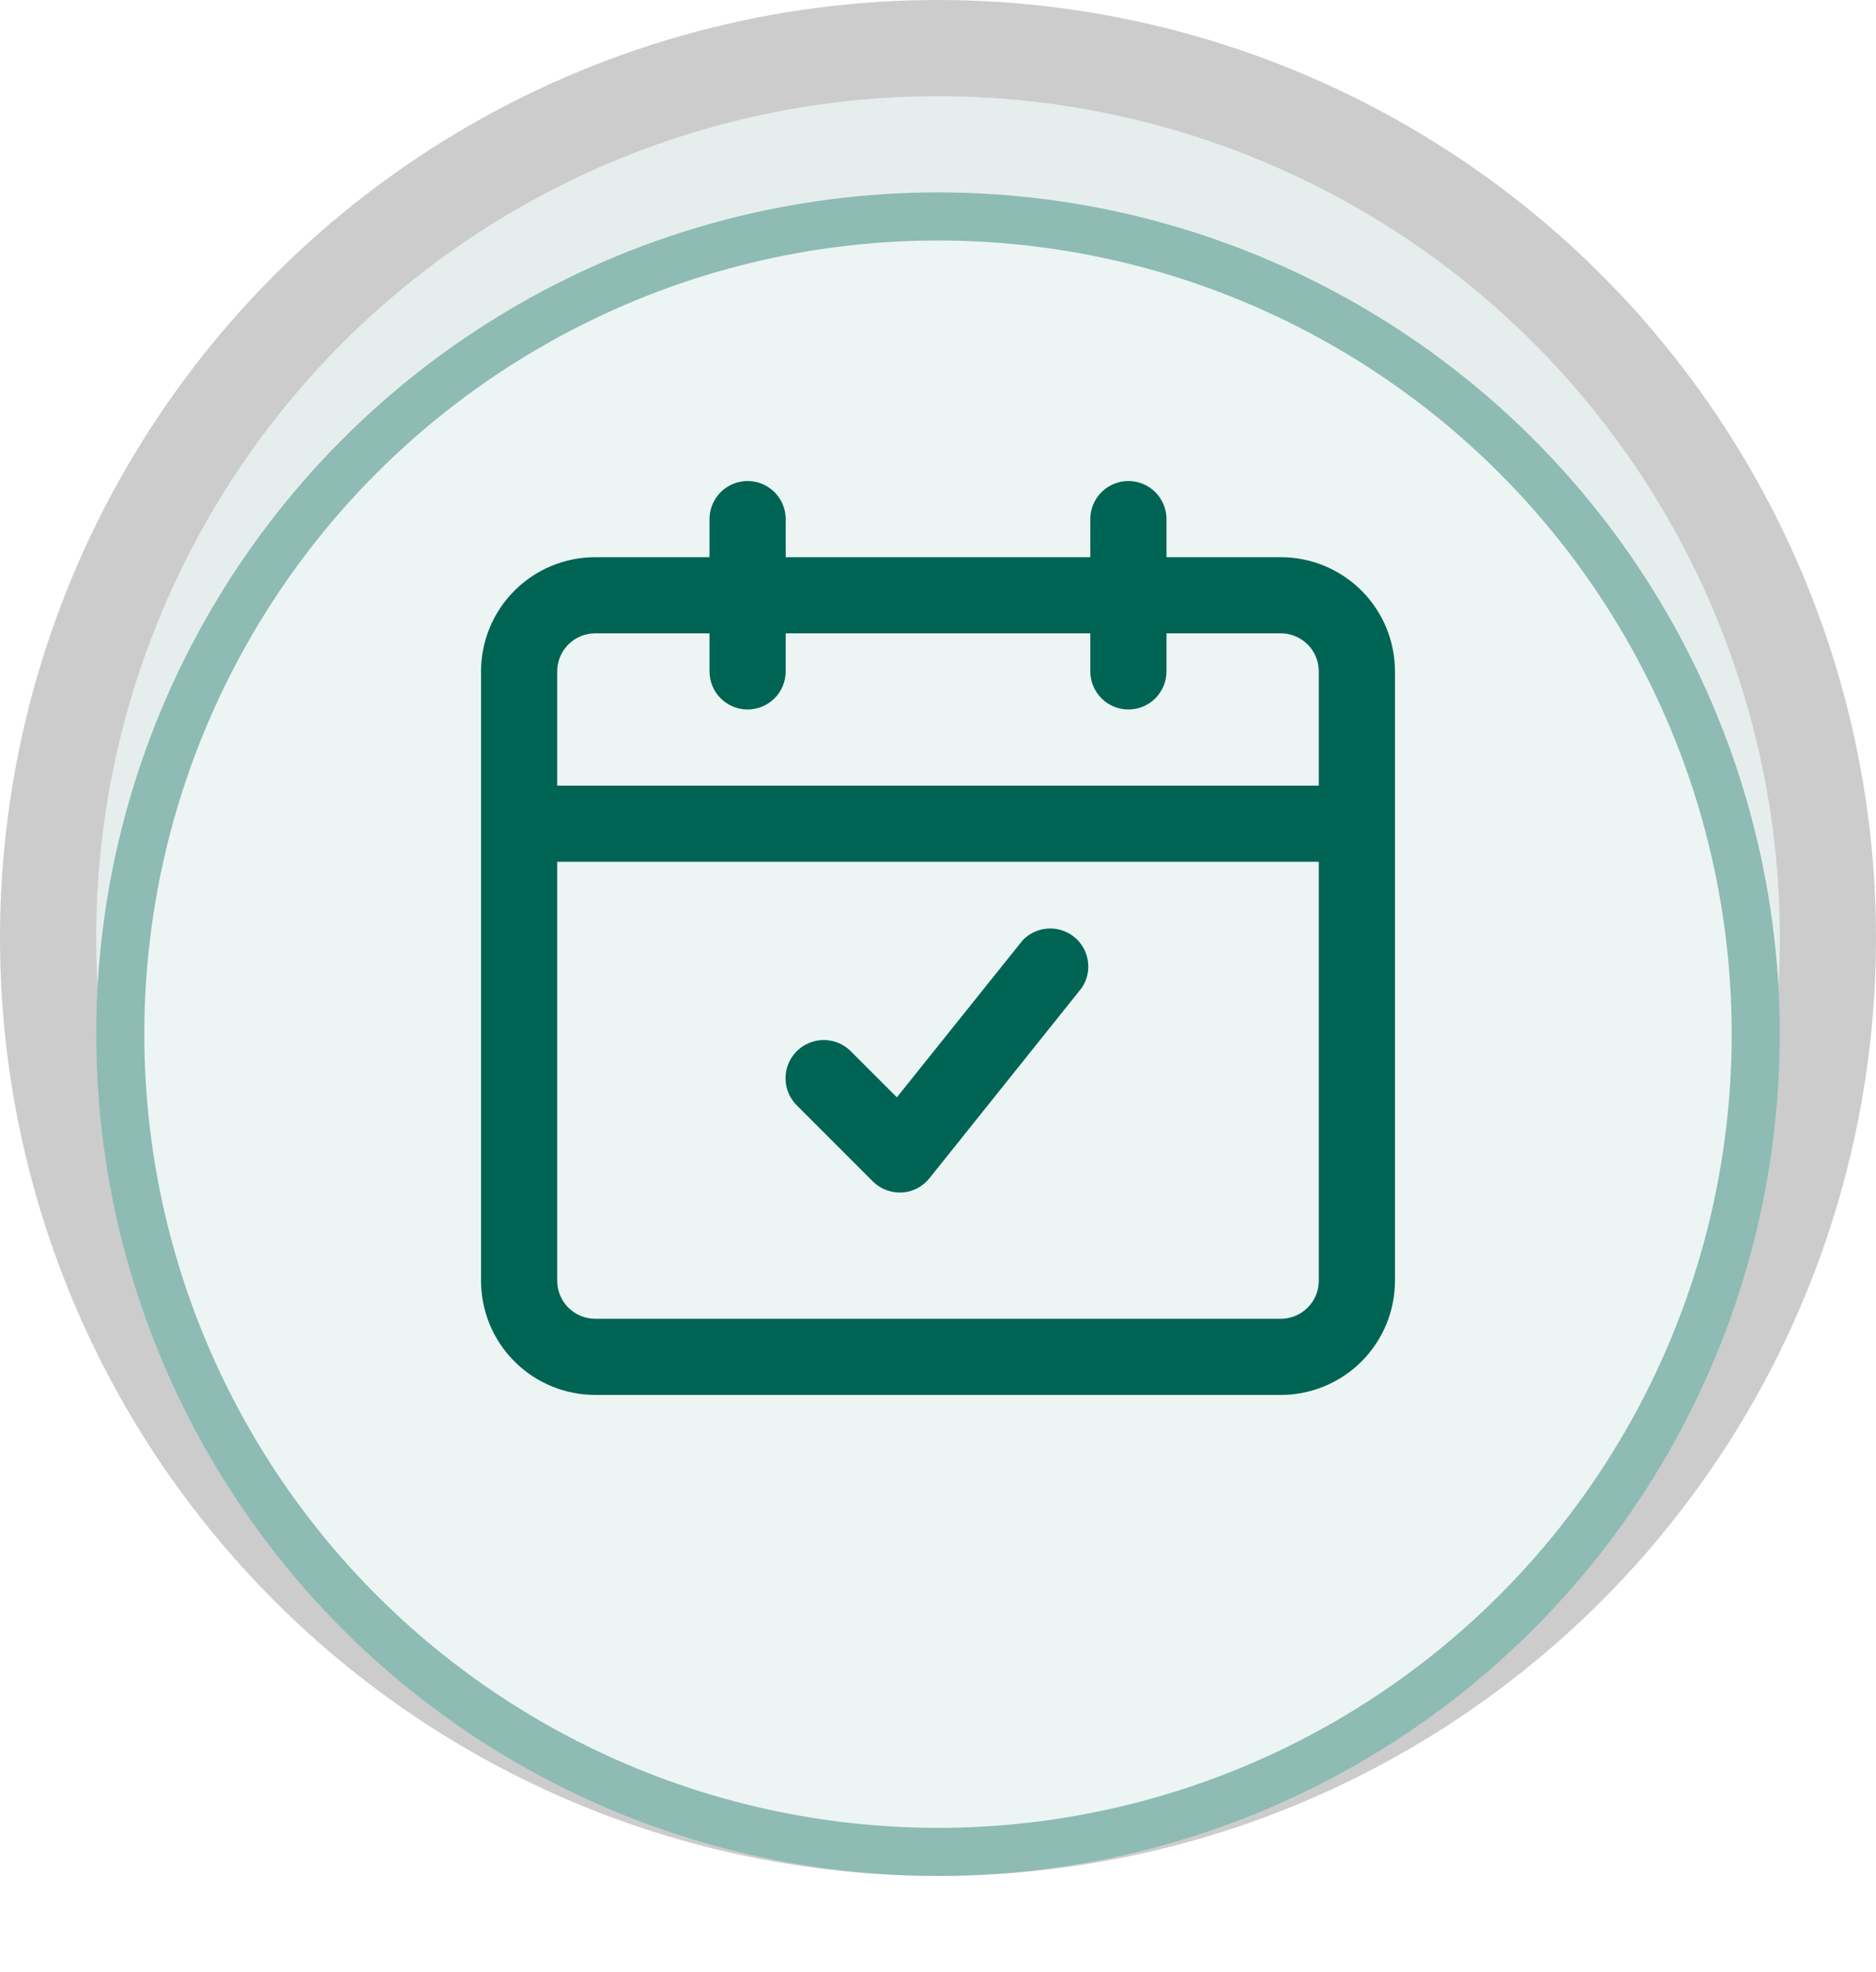<svg width="78" height="82" viewBox="0 0 78 82" fill="none" xmlns="http://www.w3.org/2000/svg">
<circle cx="39" cy="39" r="35" fill="#E6EEED"/>
<circle cx="39" cy="39" r="37" stroke="black" stroke-opacity="0.2" stroke-width="4"/>
<g filter="url(#filter0_d_27_176)">
<circle cx="39" cy="39" r="35" fill="#ECF5F4"/>
<circle cx="39" cy="39" r="34" stroke="#006455" stroke-opacity="0.4" stroke-width="2"/>
</g>
<path d="M53.25 23.167H48.5V21.583C48.5 21.163 48.333 20.761 48.036 20.464C47.739 20.167 47.337 20 46.917 20C46.497 20 46.094 20.167 45.797 20.464C45.5 20.761 45.333 21.163 45.333 21.583V23.167H32.667V21.583C32.667 21.163 32.5 20.761 32.203 20.464C31.906 20.167 31.503 20 31.083 20C30.663 20 30.261 20.167 29.964 20.464C29.667 20.761 29.5 21.163 29.5 21.583V23.167H24.75C23.49 23.167 22.282 23.667 21.391 24.558C20.5 25.449 20 26.657 20 27.917V53.25C20 54.51 20.5 55.718 21.391 56.609C22.282 57.5 23.49 58 24.75 58H53.25C54.51 58 55.718 57.5 56.609 56.609C57.5 55.718 58 54.51 58 53.25V27.917C58 26.657 57.5 25.449 56.609 24.558C55.718 23.667 54.51 23.167 53.25 23.167ZM24.75 26.333H29.5V27.917C29.5 28.337 29.667 28.739 29.964 29.036C30.261 29.333 30.663 29.5 31.083 29.5C31.503 29.5 31.906 29.333 32.203 29.036C32.5 28.739 32.667 28.337 32.667 27.917V26.333H45.333V27.917C45.333 28.337 45.5 28.739 45.797 29.036C46.094 29.333 46.497 29.5 46.917 29.5C47.337 29.5 47.739 29.333 48.036 29.036C48.333 28.739 48.5 28.337 48.5 27.917V26.333H53.25C53.67 26.333 54.073 26.5 54.37 26.797C54.666 27.094 54.833 27.497 54.833 27.917V32.667H23.167V27.917C23.167 27.497 23.334 27.094 23.63 26.797C23.927 26.5 24.33 26.333 24.75 26.333ZM53.25 54.833H24.75C24.33 54.833 23.927 54.666 23.63 54.37C23.334 54.073 23.167 53.67 23.167 53.25V35.833H54.833V53.25C54.833 53.67 54.666 54.073 54.37 54.37C54.073 54.666 53.67 54.833 53.25 54.833Z" fill="#006455"/>
<path d="M42.515 39.102L37.29 45.625L35.374 43.709C35.227 43.561 35.051 43.444 34.858 43.364C34.666 43.285 34.459 43.243 34.25 43.243C34.041 43.243 33.834 43.285 33.642 43.364C33.449 43.444 33.273 43.561 33.126 43.709C32.978 43.857 32.861 44.032 32.781 44.225C32.701 44.418 32.66 44.624 32.66 44.833C32.66 45.042 32.701 45.249 32.781 45.441C32.861 45.634 32.978 45.81 33.126 45.957L36.292 49.124C36.44 49.271 36.616 49.387 36.809 49.466C37.002 49.544 37.208 49.584 37.417 49.583H37.512C37.733 49.568 37.949 49.507 38.146 49.404C38.342 49.3 38.514 49.156 38.652 48.981L44.985 41.065C45.205 40.734 45.292 40.334 45.23 39.942C45.169 39.55 44.962 39.196 44.652 38.949C44.341 38.702 43.949 38.581 43.554 38.609C43.158 38.637 42.787 38.813 42.515 39.102Z" fill="#006455"/>
<defs>
<filter id="filter0_d_27_176" x="0" y="4" width="78" height="78" filterUnits="userSpaceOnUse" color-interpolation-filters="sRGB">
<feFlood flood-opacity="0" result="BackgroundImageFix"/>
<feColorMatrix in="SourceAlpha" type="matrix" values="0 0 0 0 0 0 0 0 0 0 0 0 0 0 0 0 0 0 127 0" result="hardAlpha"/>
<feOffset dy="4"/>
<feGaussianBlur stdDeviation="2"/>
<feColorMatrix type="matrix" values="0 0 0 0 0 0 0 0 0 0 0 0 0 0 0 0 0 0 0.25 0"/>
<feBlend mode="normal" in2="BackgroundImageFix" result="effect1_dropShadow_27_176"/>
<feBlend mode="normal" in="SourceGraphic" in2="effect1_dropShadow_27_176" result="shape"/>
</filter>
</defs>
</svg>
